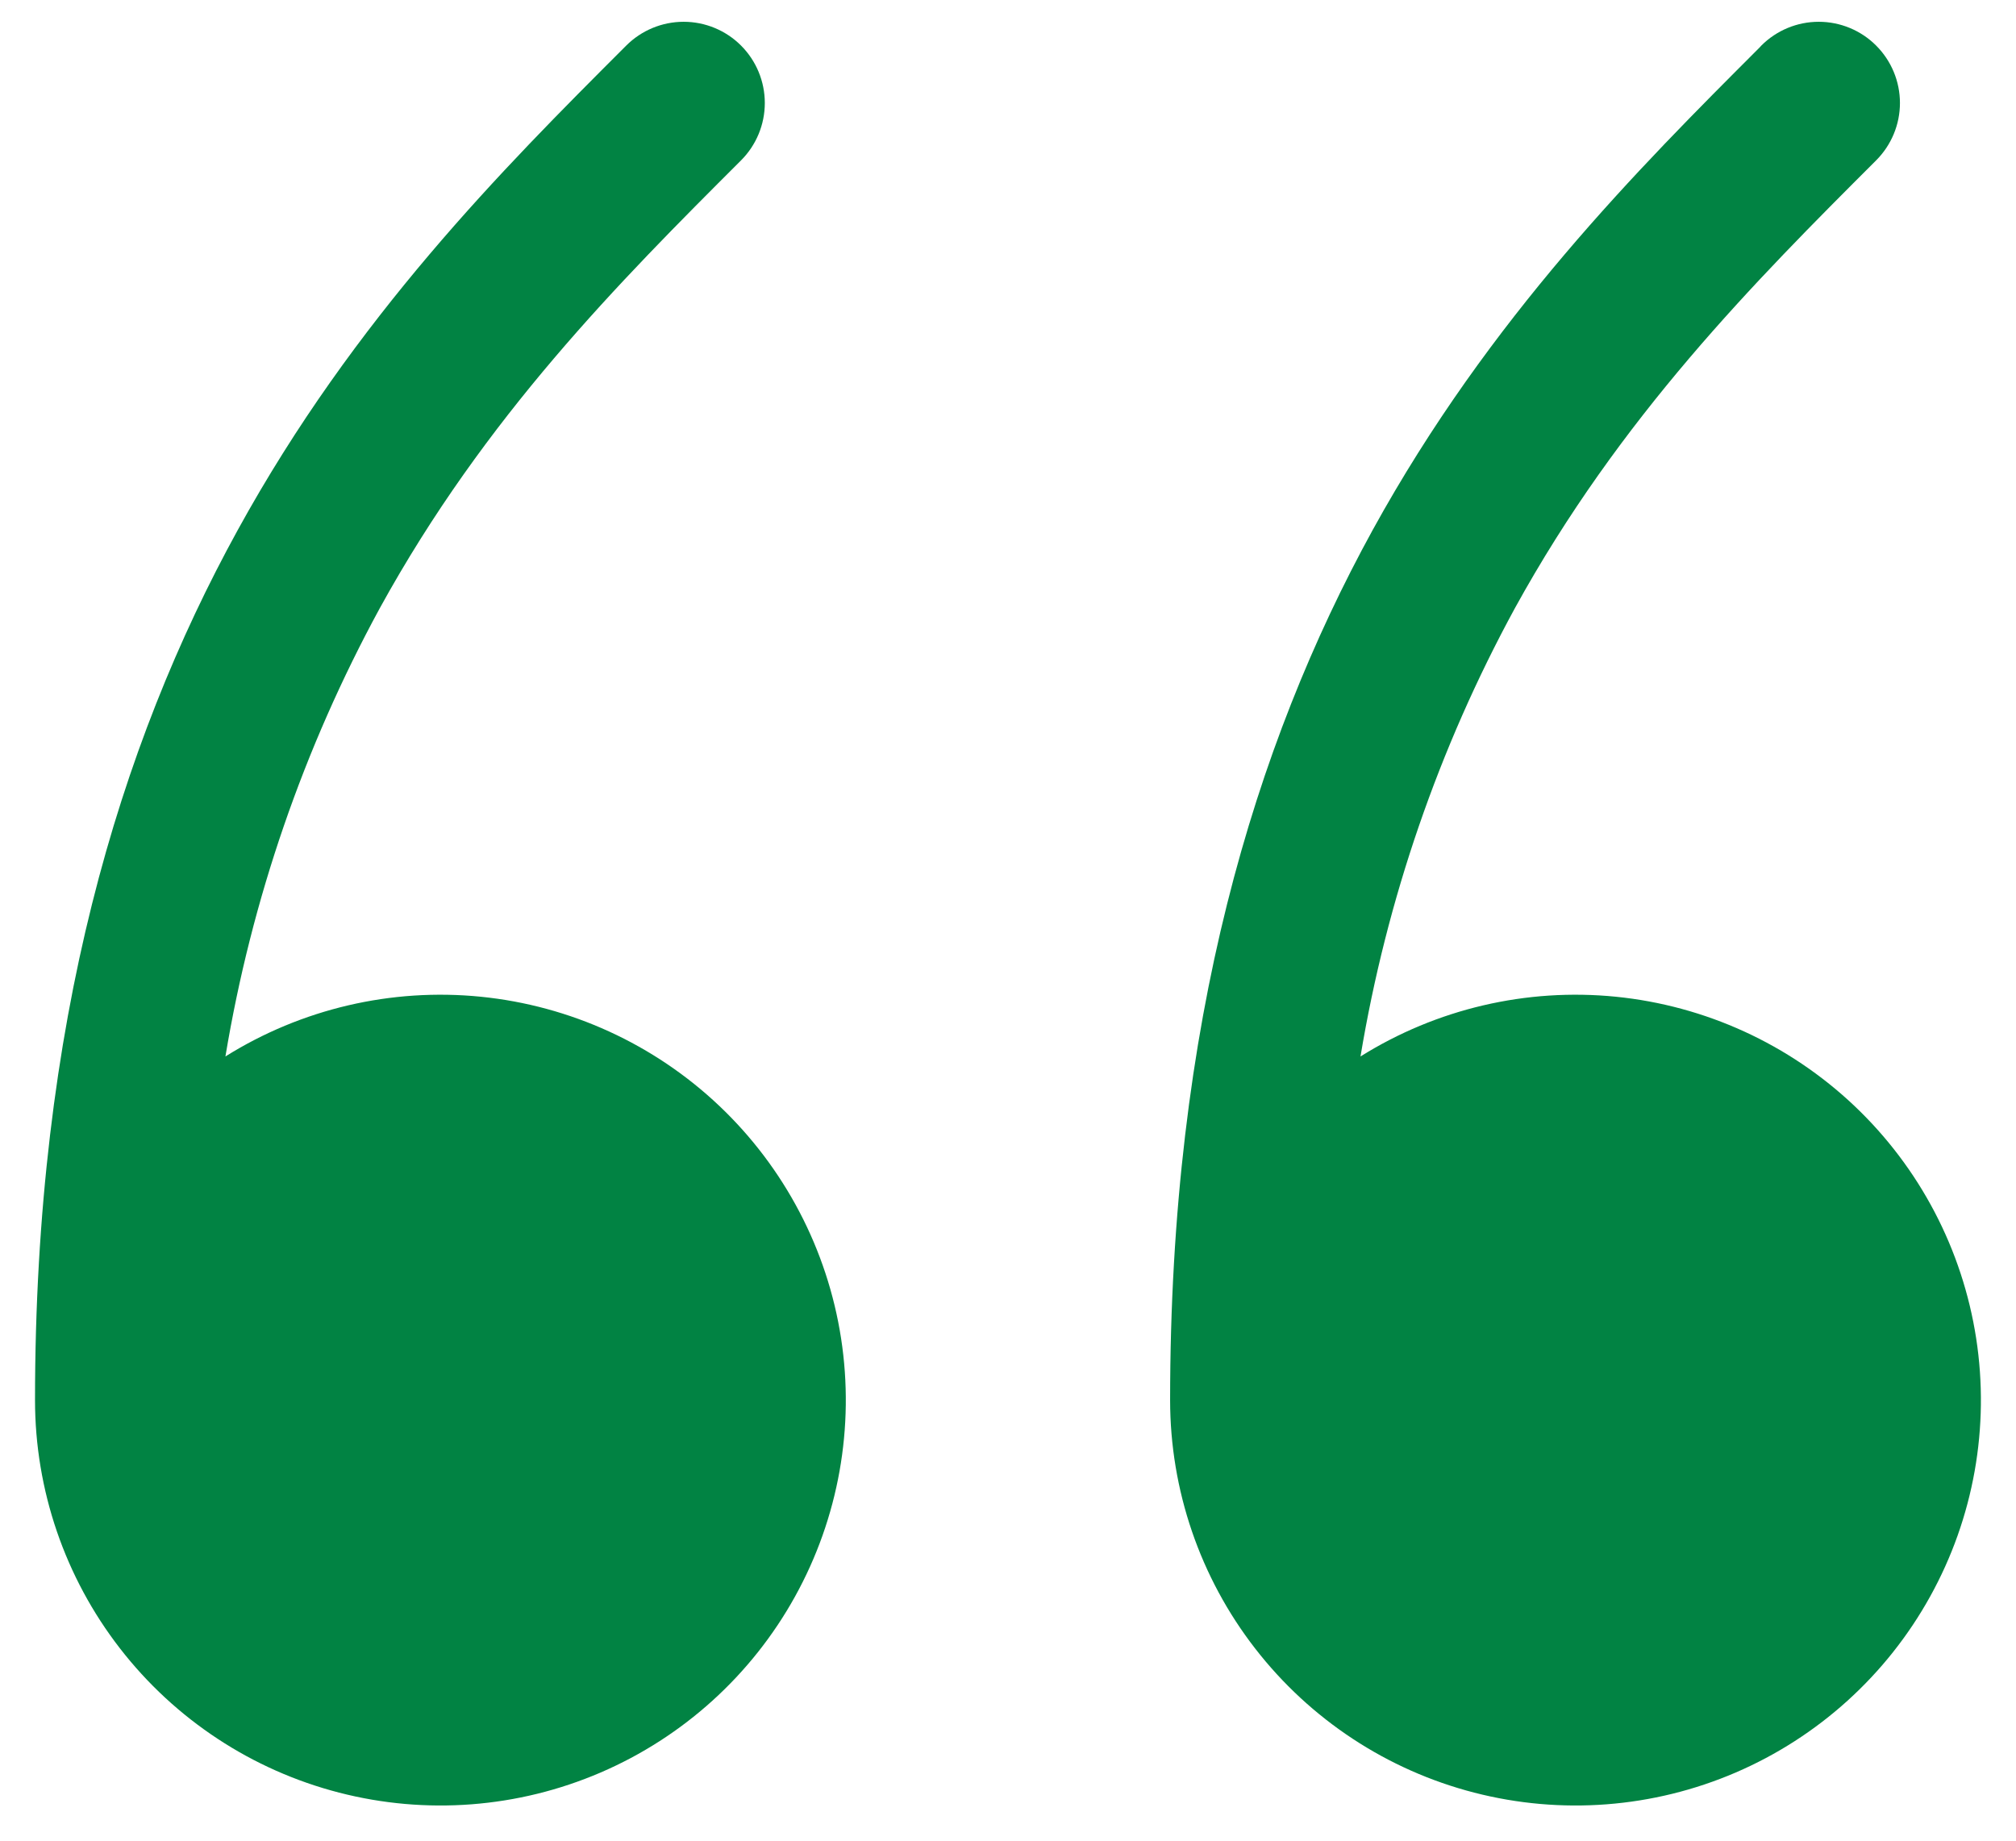 <svg width="46" height="42" viewBox="0 0 46 42" fill="none" xmlns="http://www.w3.org/2000/svg">
<path d="M26.699 31.95C26.7 34 27.381 35.992 28.637 37.612C29.893 39.233 31.651 40.391 33.636 40.903C35.621 41.416 37.72 41.255 39.604 40.445C41.487 39.635 43.048 38.222 44.041 36.428C45.035 34.635 45.404 32.562 45.091 30.536C44.778 28.51 43.801 26.645 42.313 25.234C40.825 23.824 38.911 22.948 36.871 22.743C34.831 22.539 32.781 23.018 31.043 24.106C31.639 20.524 32.829 17.068 34.565 13.879C36.967 9.513 40.027 6.438 42.809 3.659C43.156 3.312 43.352 2.841 43.352 2.35C43.352 1.858 43.156 1.387 42.809 1.04C42.462 0.692 41.99 0.497 41.499 0.497C41.008 0.497 40.537 0.692 40.189 1.04L40.149 1.084C37.385 3.848 33.992 7.241 31.32 12.095C28.623 17.009 26.699 23.329 26.699 31.95ZM5.143 24.106C6.881 23.018 8.931 22.539 10.971 22.743C13.011 22.948 14.925 23.824 16.413 25.234C17.901 26.645 18.878 28.51 19.191 30.536C19.504 32.562 19.134 34.635 18.141 36.428C17.148 38.222 15.587 39.635 13.704 40.445C11.82 41.255 9.721 41.416 7.736 40.903C5.751 40.391 3.993 39.233 2.737 37.612C1.481 35.992 0.8 34 0.799 31.95C0.799 23.329 2.723 17.009 5.424 12.095C8.092 7.241 11.485 3.844 14.245 1.084L14.289 1.04C14.637 0.692 15.108 0.497 15.599 0.497C16.09 0.497 16.562 0.692 16.909 1.04C17.256 1.387 17.451 1.858 17.451 2.35C17.451 2.841 17.256 3.312 16.909 3.659C14.127 6.438 11.067 9.509 8.665 13.879C6.929 17.069 5.738 20.526 5.143 24.109L5.143 24.106Z" fill="#018343"/>
</svg>

